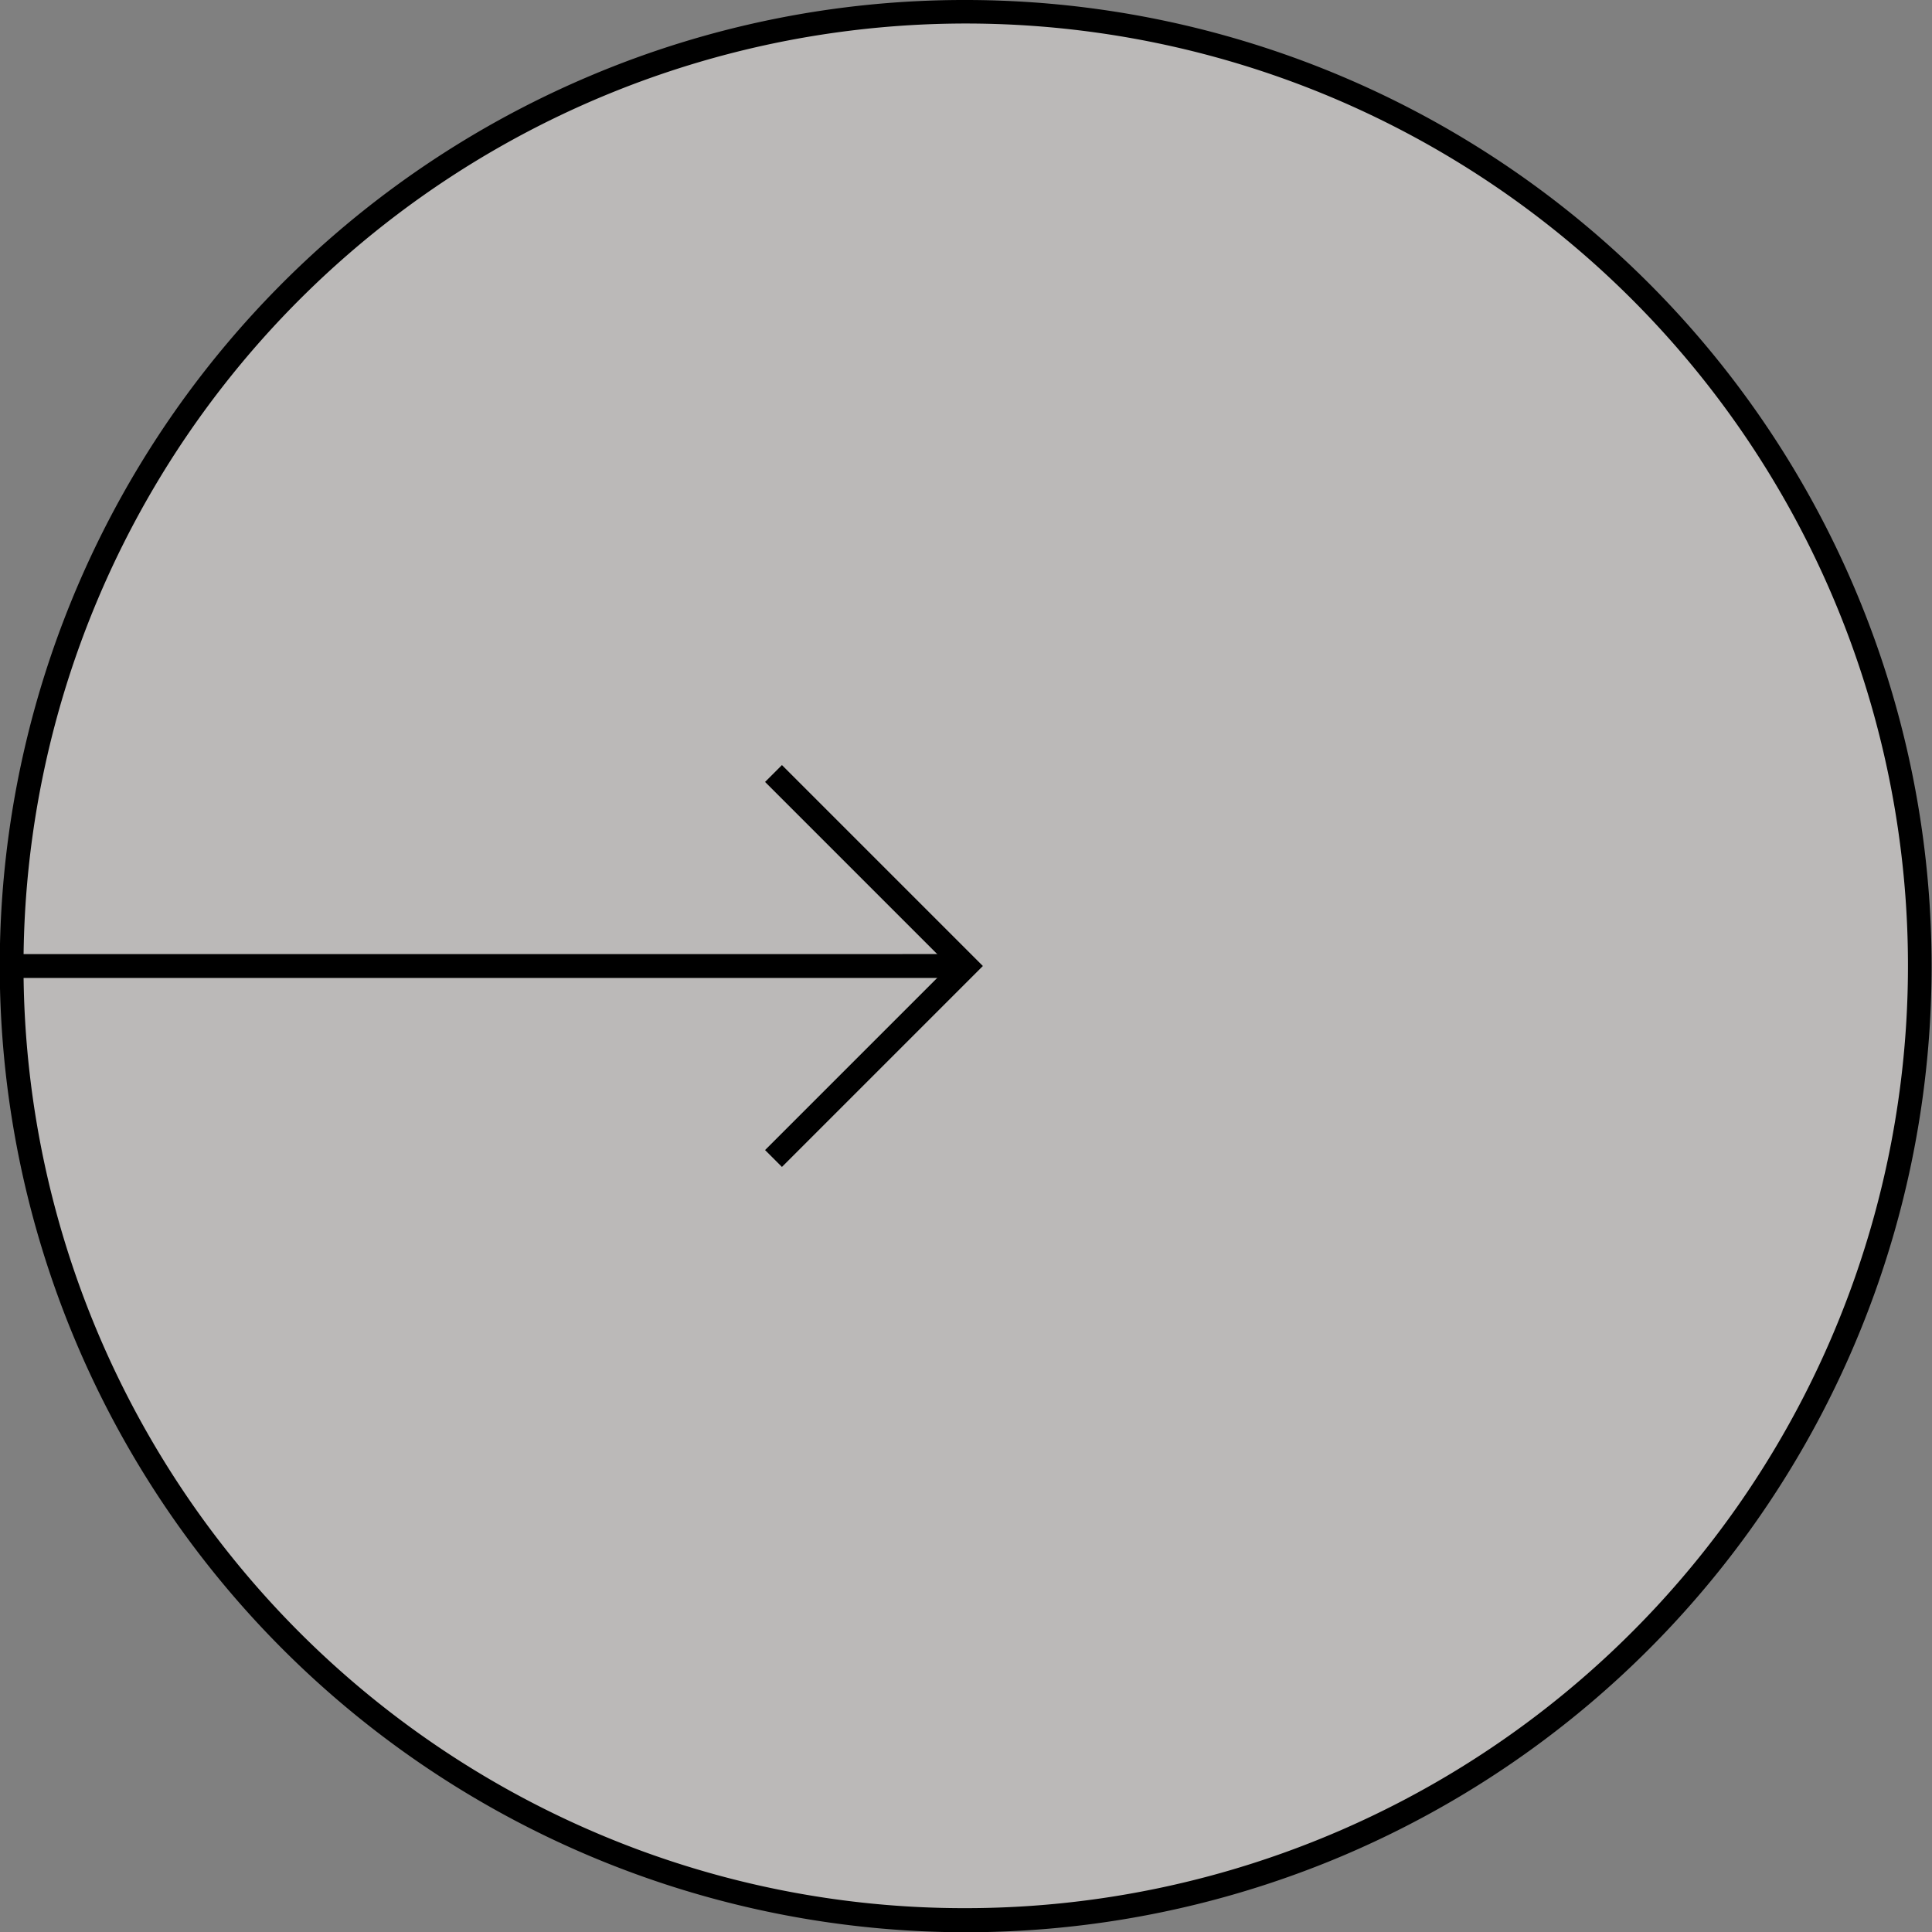 <svg xmlns="http://www.w3.org/2000/svg" width="81" height="81" viewBox="0 0 81 81">
  <rect x="0" y="0" width="81" height="81" fill="#808080" stroke="none"/>
  <g id="グループ_2021" data-name="グループ 2021" transform="translate(-1203.993 -1466.743)">
    <circle id="楕円形_152" data-name="楕円形 152" cx="40" cy="40" r="40" transform="translate(1204.493 1467.243)" fill="rgba(247,243,240,0.5)"/>
    <path id="楕円形_152_-_アウトライン" data-name="楕円形 152 - アウトライン" d="M40-.5A40.511,40.511,0,0,1,55.765,77.317,40.51,40.51,0,0,1,24.235,2.683,40.247,40.247,0,0,1,40-.5Zm0,80A39.511,39.511,0,0,0,55.375,3.6,39.51,39.51,0,0,0,24.625,76.4,39.252,39.252,0,0,0,40,79.5Z" transform="translate(1204.493 1467.243)"/>
    <g id="グループ_1482" data-name="グループ 1482">
      <path id="パス_8010" data-name="パス 8010" d="M1236.776,1515.667l-.707-.707,7.717-7.717-7.717-7.717.707-.707,8.424,8.424Z"/>
      <path id="線_96" data-name="線 96" d="M40,.5H0v-1H40Z" transform="translate(1204.493 1507.243)"/>
    </g>
  </g>
</svg>
